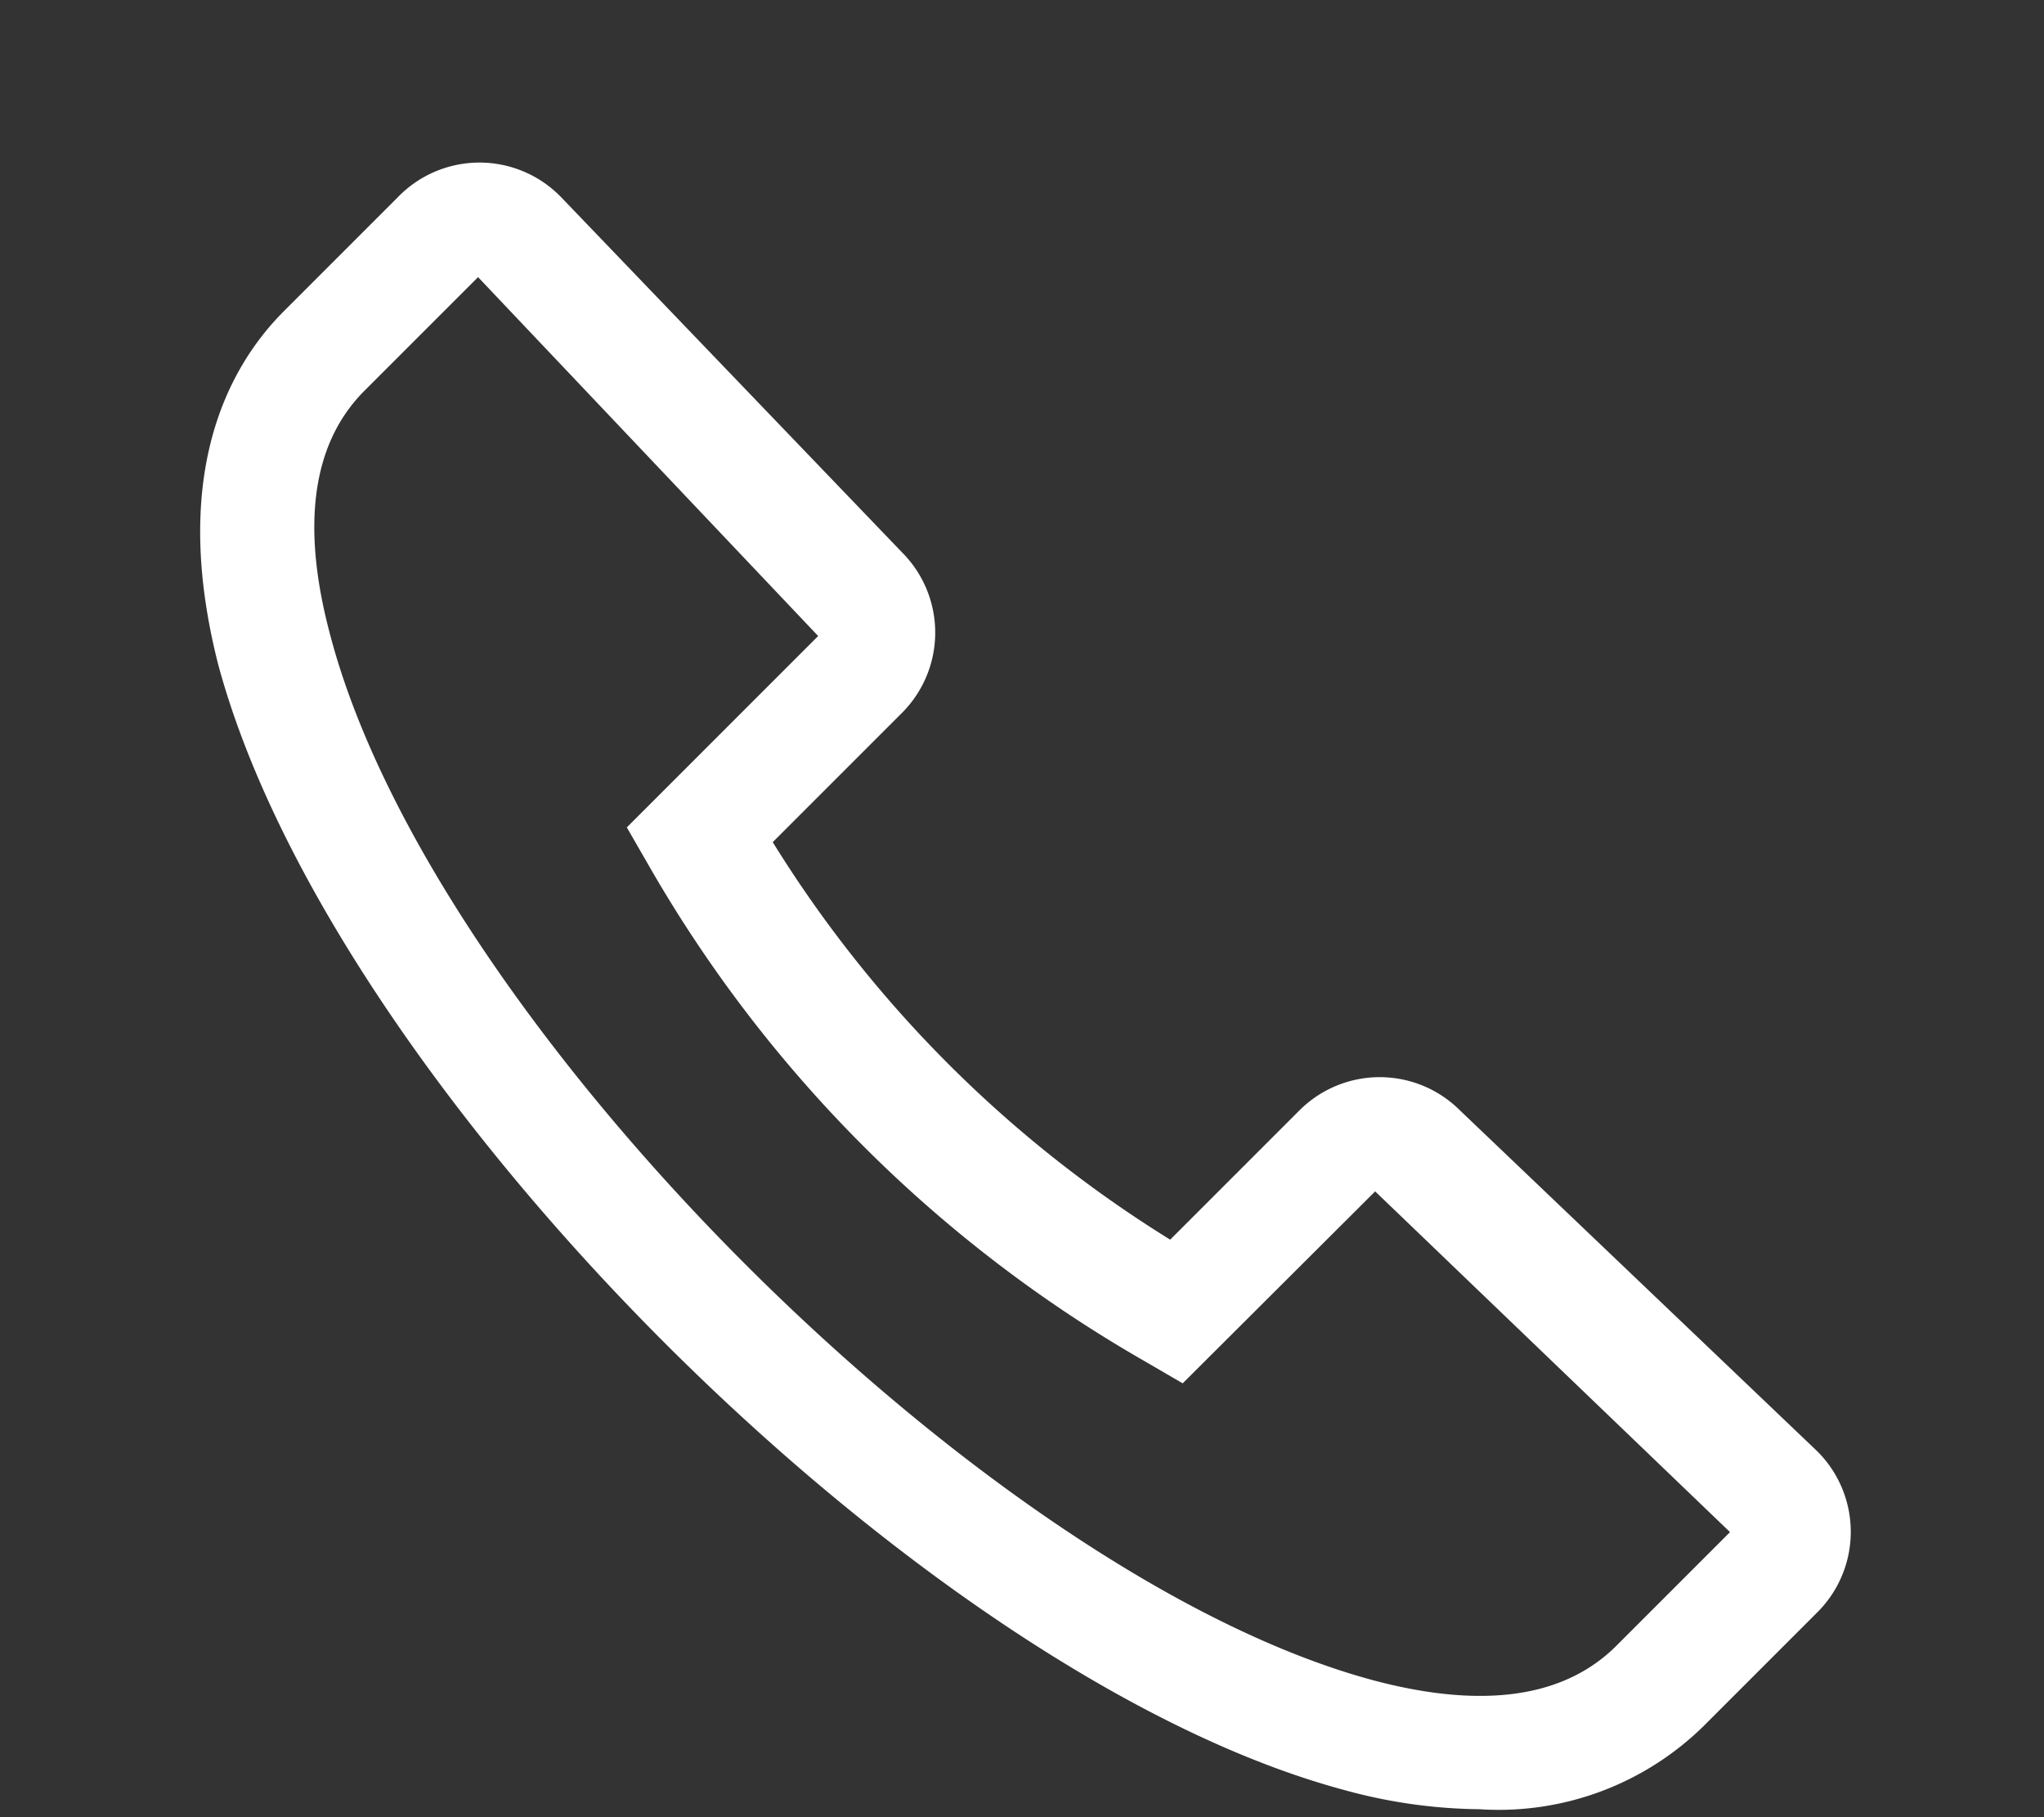 <svg data-name="Livello 1" xmlns="http://www.w3.org/2000/svg" viewBox="0 0 36 32"><rect x="0" y="0" width="36" height="32" fill="#333333" stroke="none"/><path d="M26.06 31.86a9.27 9.27 0 01-2.39-.34c-7.45-2-17.83-12.37-19.83-19.83C3 8.38 4 6.48 5 5.48l2-2a2 2 0 012.89 0l6 6.25a2 2 0 010 2.82l-2.28 2.28a21.59 21.59 0 007 7l2.28-2.28a2 2 0 012.82 0l6.29 6a2 2 0 010 2.85l-2 2a5.15 5.15 0 01-3.94 1.46zM8.42 4.88l-2 2c-.92.92-1.12 2.36-.61 4.28C7.59 18 17.4 27.77 24.19 29.59c1.92.51 3.36.31 4.28-.61l2-2-6.25-6-3.39 3.38-.67-.39a23.57 23.57 0 01-8.74-8.74l-.38-.66 3.37-3.37z" fill="#fff" data-name="Tracciato 4272"/></svg>